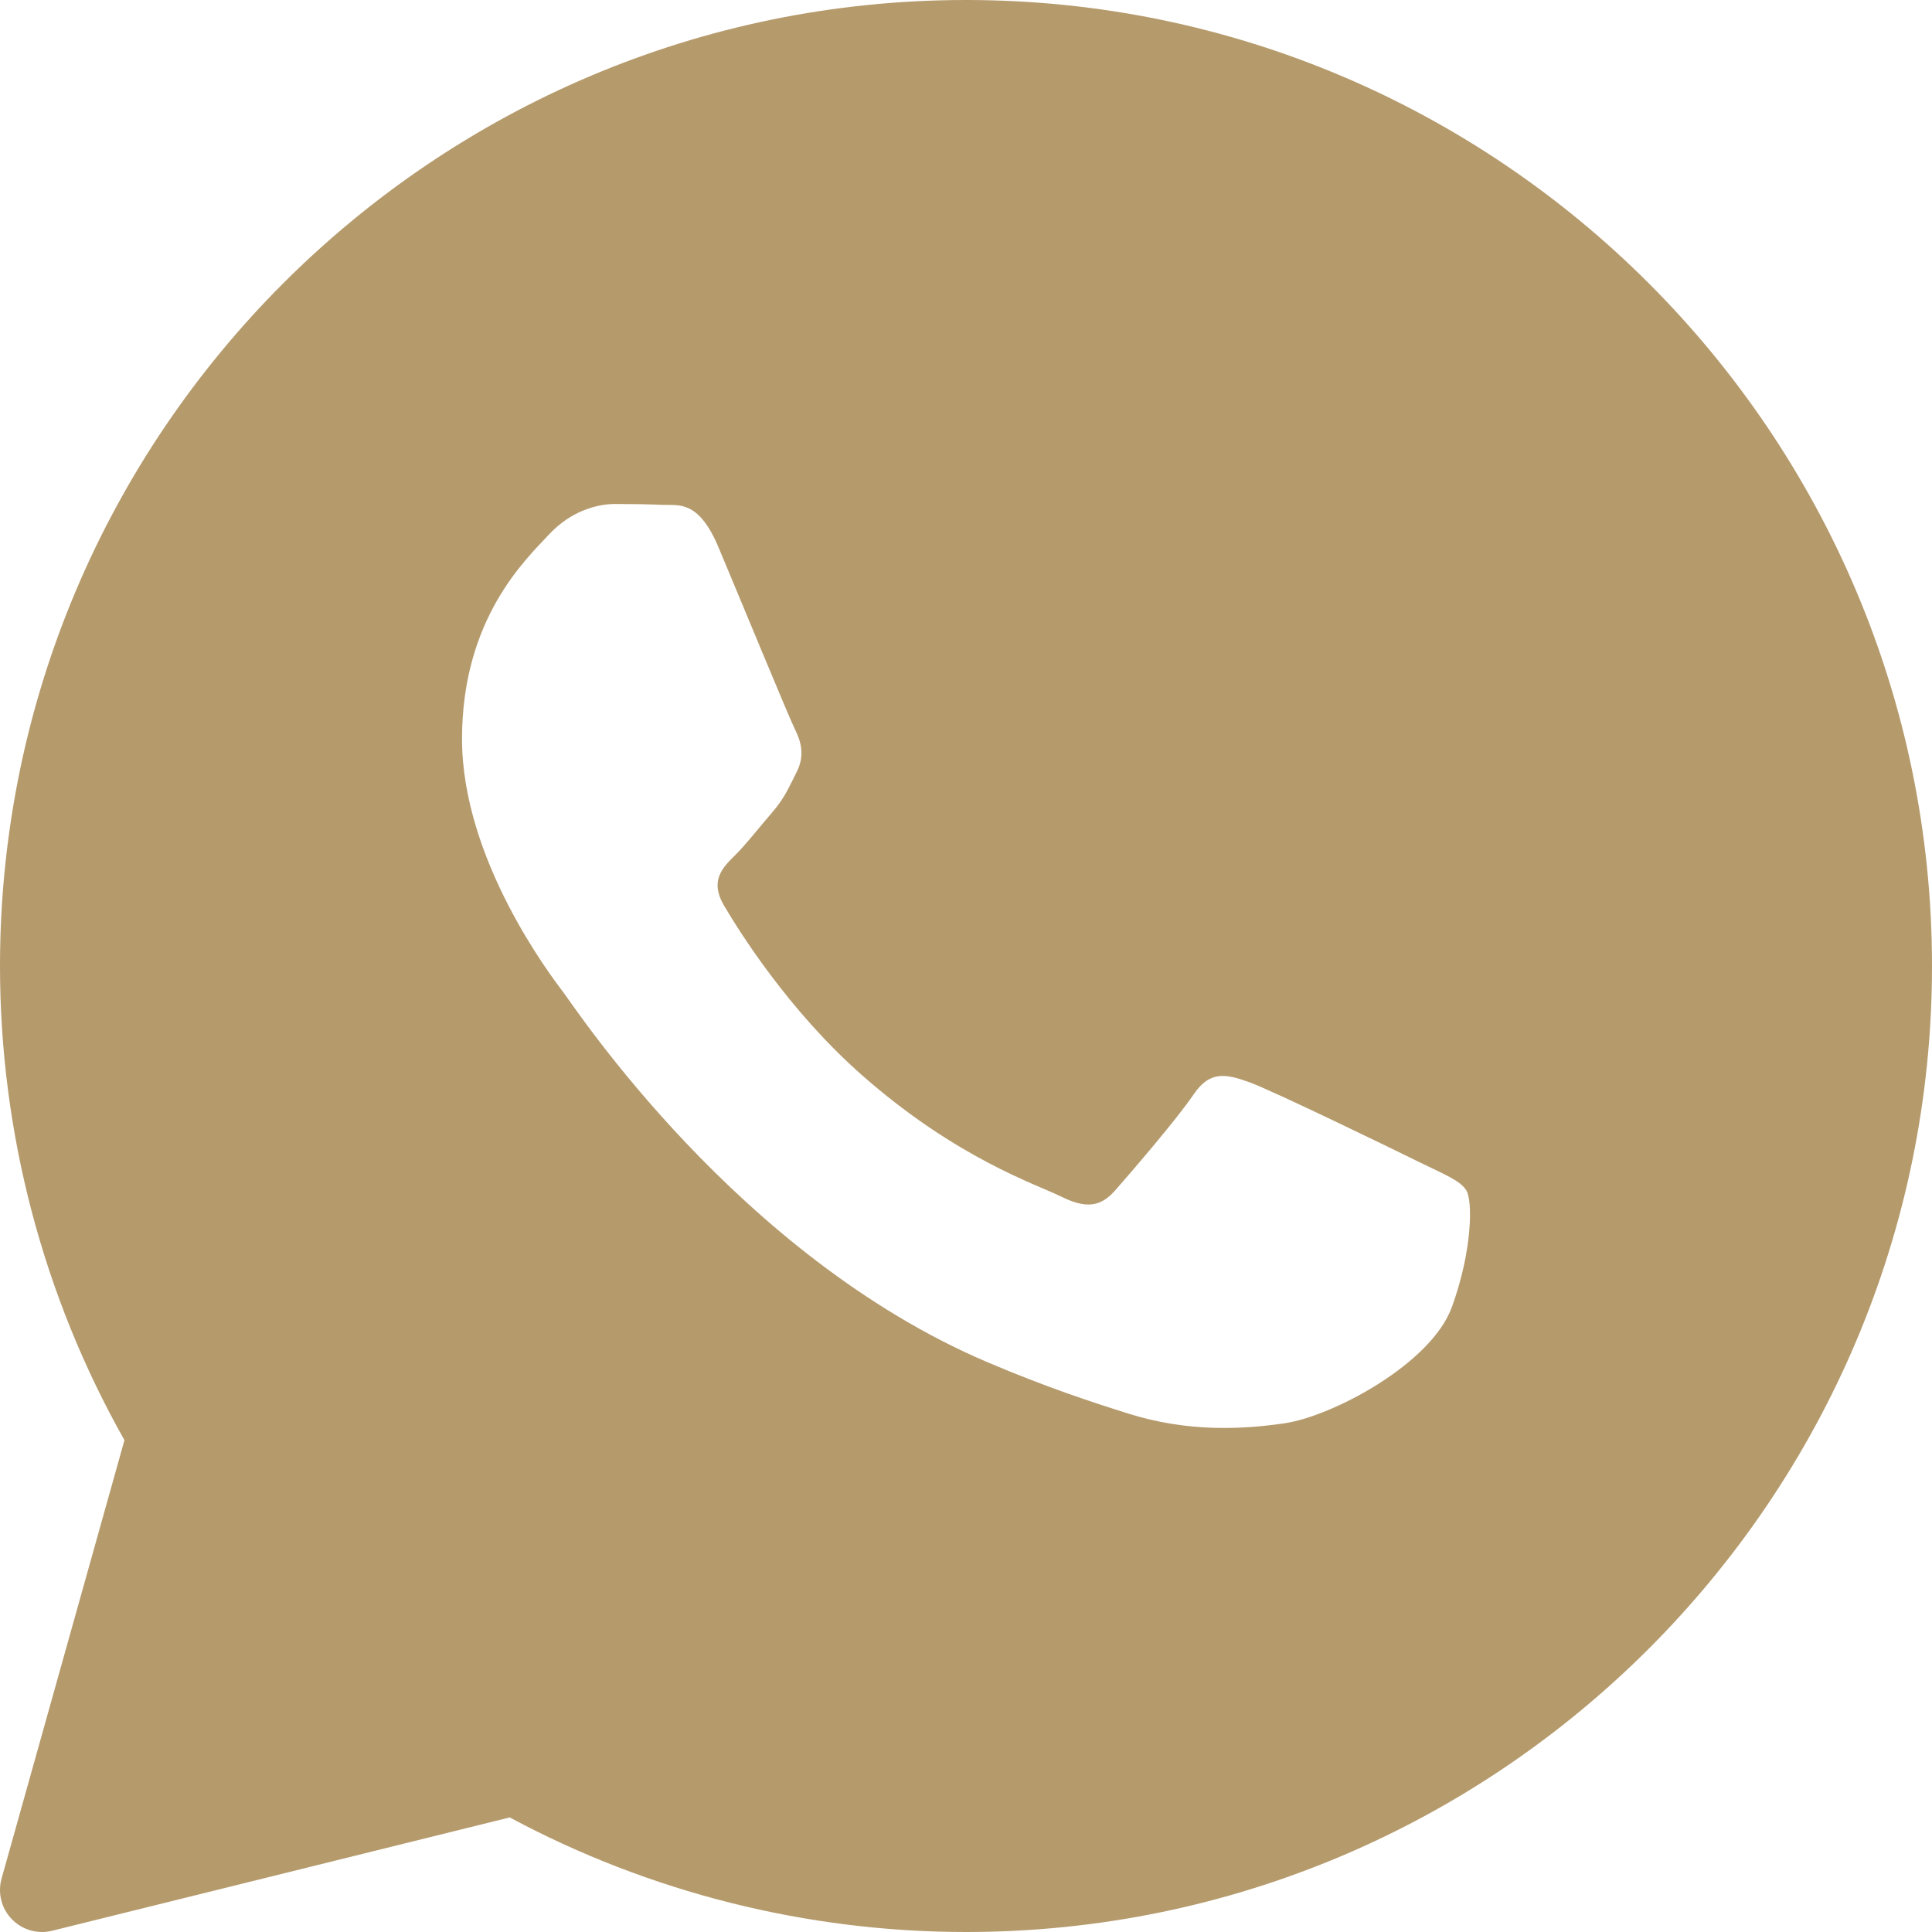 <svg width="72" height="72" viewBox="0 0 72 72" fill="none" xmlns="http://www.w3.org/2000/svg">
<g id="whatsapp">
<path id="Vector" d="M36 0C16.15 0 0 16.15 0 36C0 42.198 1.601 48.293 4.638 53.671L0.058 70.012C-0.092 70.549 0.053 71.125 0.442 71.524C0.741 71.832 1.148 72 1.565 72C1.691 72 1.817 71.984 1.941 71.954L18.996 67.73C24.203 70.525 30.068 72 36 72C55.85 72 72 55.85 72 36C72 16.15 55.85 0 36 0ZM54.11 48.703C53.34 50.835 49.646 52.781 47.871 53.042C46.277 53.275 44.261 53.375 42.048 52.68C40.707 52.258 38.985 51.697 36.78 50.757C27.509 46.803 21.455 37.585 20.991 36.977C20.53 36.368 17.218 32.029 17.218 27.538C17.218 23.048 19.605 20.839 20.453 19.925C21.301 19.011 22.301 18.782 22.918 18.782C23.535 18.782 24.15 18.79 24.69 18.815C25.258 18.844 26.02 18.601 26.77 20.382C27.54 22.21 29.389 26.701 29.617 27.16C29.849 27.617 30.002 28.15 29.695 28.759C29.389 29.368 29.235 29.748 28.772 30.282C28.309 30.816 27.802 31.472 27.385 31.882C26.922 32.337 26.441 32.83 26.98 33.744C27.518 34.658 29.373 37.647 32.121 40.066C35.651 43.175 38.63 44.139 39.553 44.596C40.477 45.053 41.017 44.976 41.555 44.367C42.093 43.757 43.865 41.702 44.48 40.789C45.096 39.877 45.712 40.027 46.561 40.332C47.409 40.636 51.953 42.843 52.876 43.3C53.8 43.757 54.416 43.986 54.648 44.366C54.88 44.745 54.88 46.573 54.11 48.703Z" fill="#B59A6C"/>
</g>
</svg>
